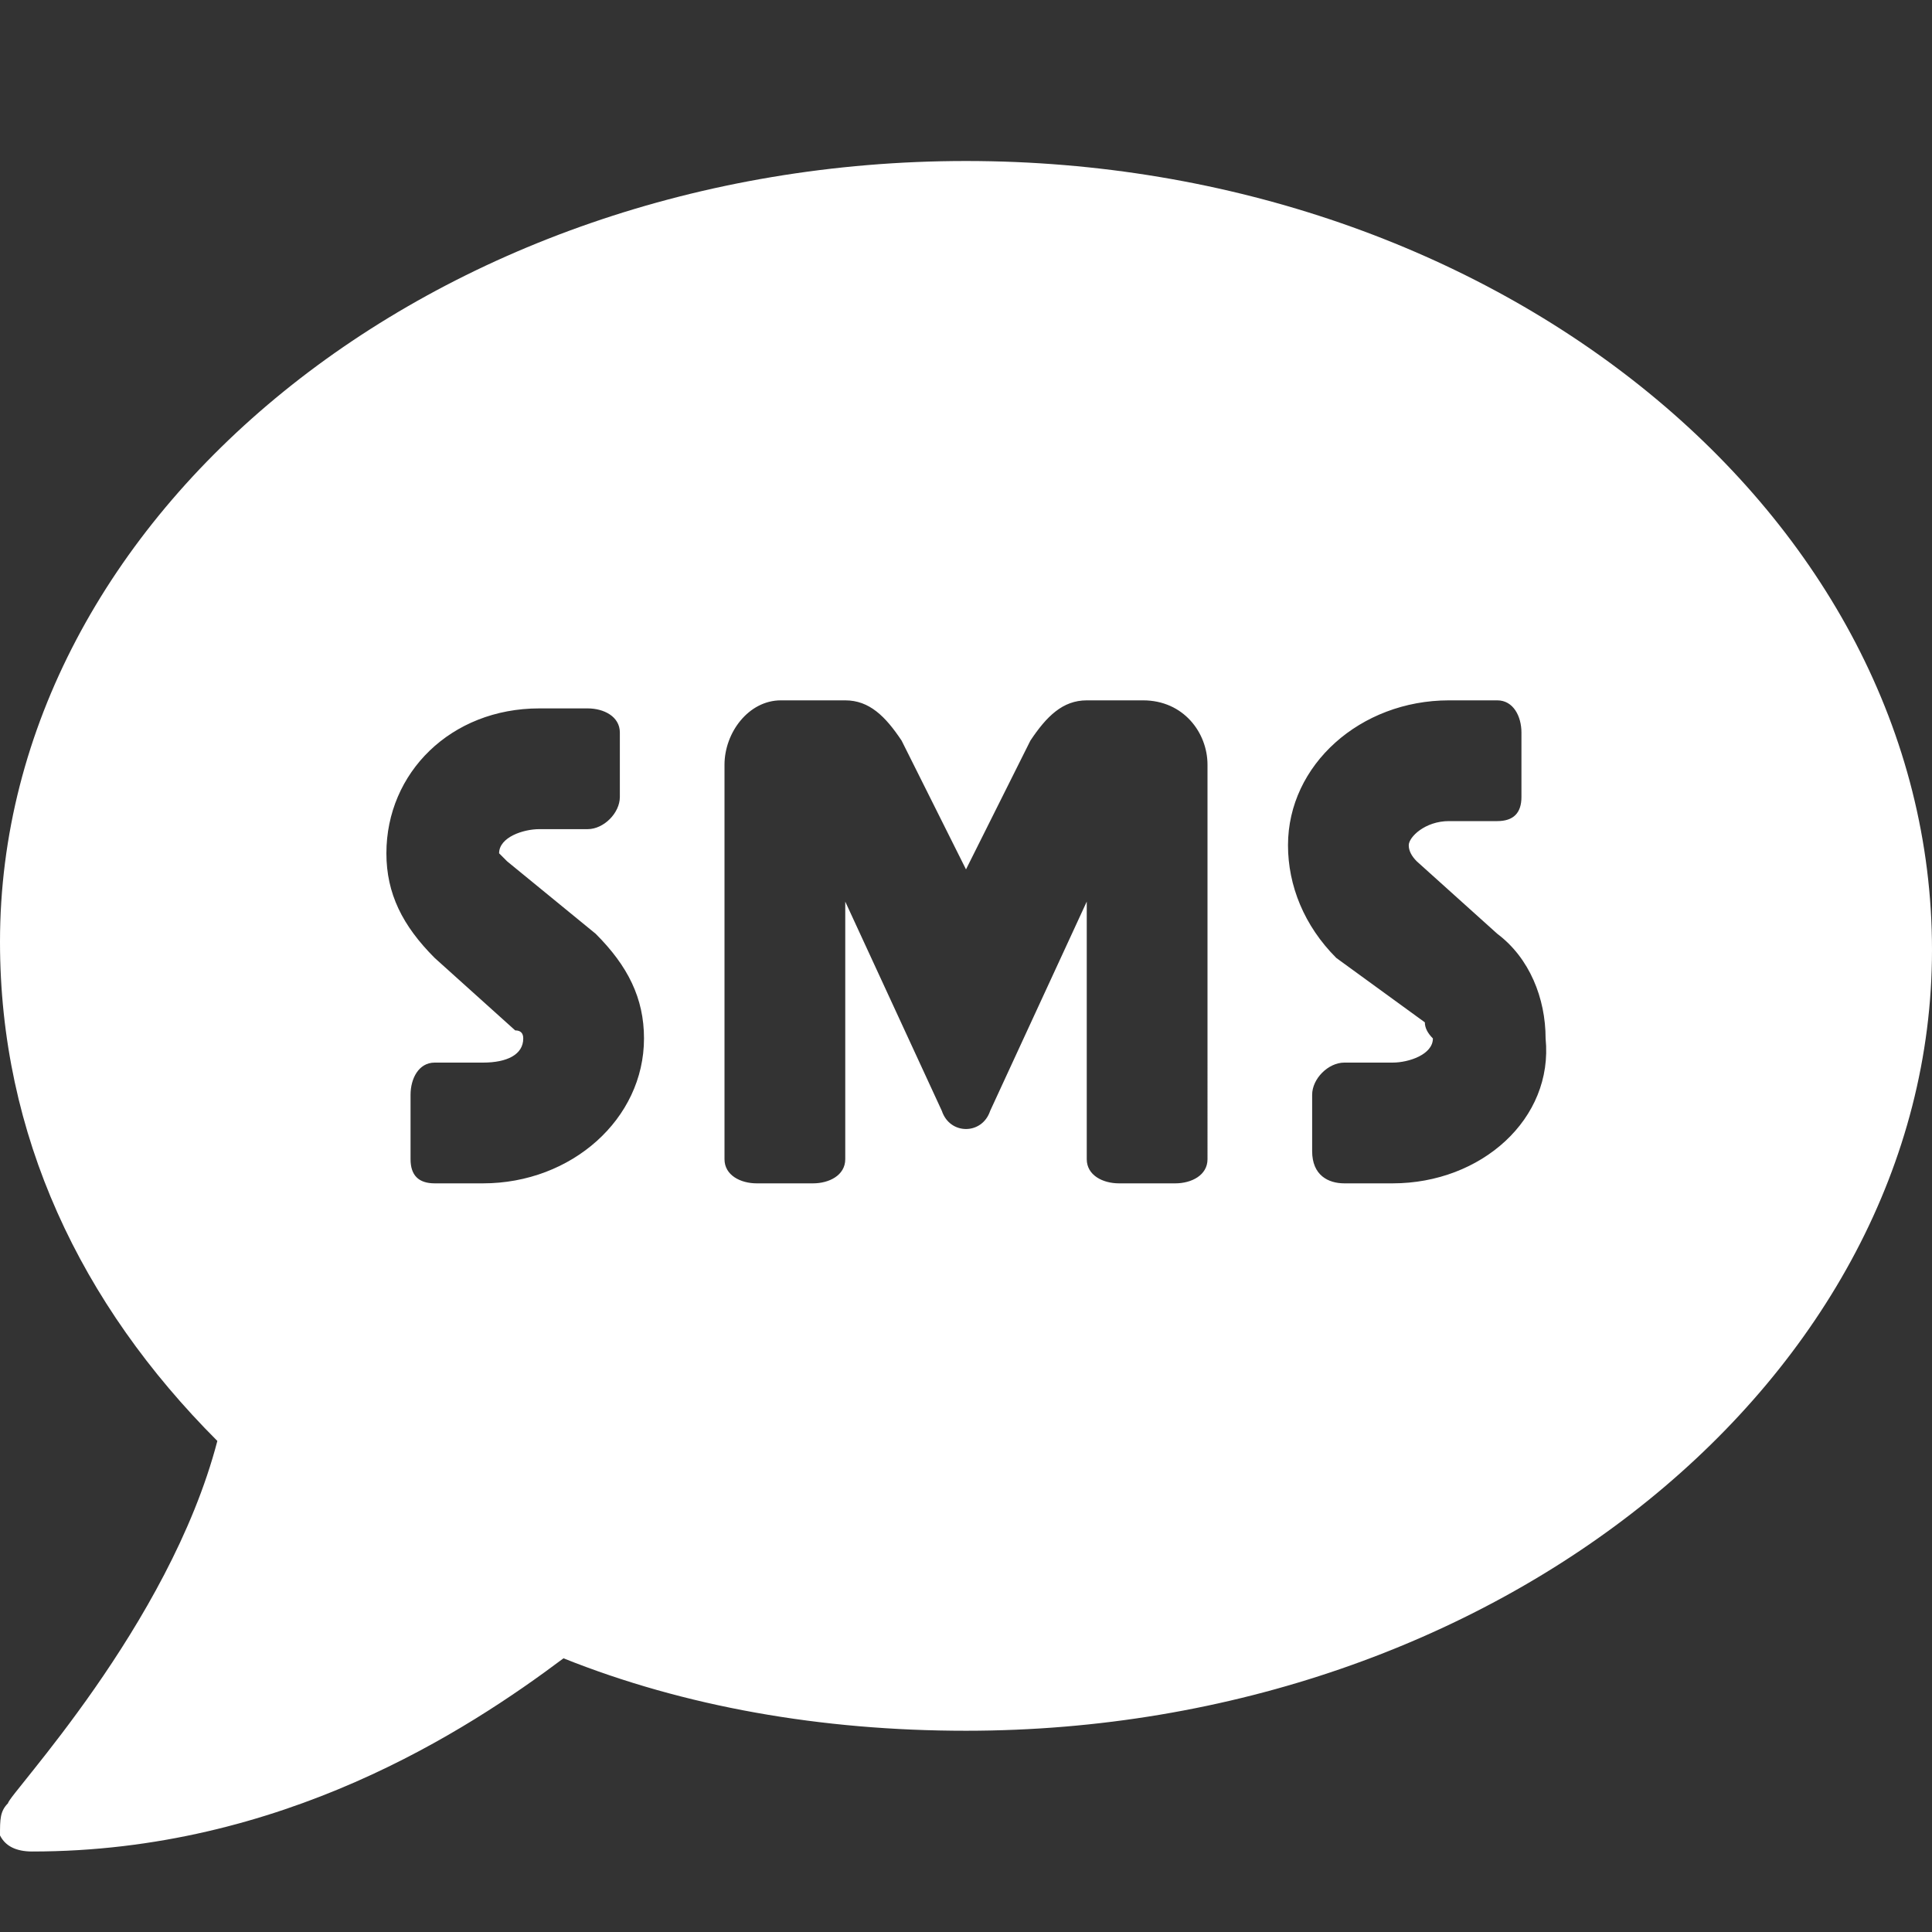 <svg version="1.2" xmlns="http://www.w3.org/2000/svg" viewBox="0 0 24 24" width="24" height="24"><rect x="0" y="0" width="24" height="24" fill="#333333" stroke="none"/><style>.a{fill:#fff}</style><path fill-rule="evenodd" class="a" d="m24 11.8c0 5.3-5.4 9.7-12 9.7-1.8 0-3.5-0.3-5-0.9-1.2 0.9-3.5 2.4-6.6 2.4q-0.3 0-0.4-0.2c0-0.2 0-0.3 0.1-0.4 0-0.1 2-2.2 2.6-4.5-1.7-1.7-2.7-3.8-2.7-6.2 0-5.3 5.4-9.7 12-9.7 6.6 0 12 4.4 12 9.8zm-16 1.1c0-0.5-0.2-0.9-0.6-1.3l-1.1-0.9q0 0-0.1-0.1c0-0.2 0.3-0.3 0.5-0.3h0.6c0.2 0 0.4-0.2 0.4-0.4v-0.8c0-0.2-0.2-0.3-0.4-0.3h-0.6c-1.1 0-1.9 0.8-1.9 1.8 0 0.5 0.2 0.9 0.6 1.3l1 0.9q0.1 0 0.1 0.1c0 0.2-0.2 0.3-0.5 0.3h-0.6c-0.2 0-0.3 0.2-0.3 0.4v0.8c0 0.2 0.1 0.3 0.3 0.3h0.6c1.1 0 2-0.8 2-1.8zm7-3.4c0-0.4-0.3-0.8-0.8-0.8h-0.7c-0.3 0-0.5 0.2-0.7 0.5l-0.8 1.6-0.8-1.6c-0.2-0.3-0.4-0.5-0.7-0.5h-0.8c-0.4 0-0.7 0.4-0.7 0.8v4.9c0 0.2 0.2 0.3 0.4 0.3h0.7c0.2 0 0.4-0.1 0.4-0.3v-3.2l1.2 2.6c0.1 0.3 0.5 0.3 0.6 0l1.2-2.6v3.2c0 0.2 0.2 0.3 0.4 0.3h0.7c0.2 0 0.4-0.1 0.4-0.3zm4.2 3.4c0-0.5-0.2-1-0.6-1.3l-1-0.9q-0.1-0.1-0.1-0.2c0-0.1 0.2-0.3 0.5-0.3h0.6c0.2 0 0.3-0.1 0.3-0.3v-0.8c0-0.2-0.1-0.4-0.3-0.4h-0.6c-1.1 0-2 0.8-2 1.8 0 0.5 0.2 1 0.6 1.4l1.1 0.8q0 0.1 0.1 0.2c0 0.2-0.3 0.3-0.5 0.3h-0.6c-0.2 0-0.4 0.2-0.4 0.4v0.7c0 0.3 0.2 0.4 0.4 0.4h0.6c1.1 0 2-0.8 1.9-1.8z"/></svg>